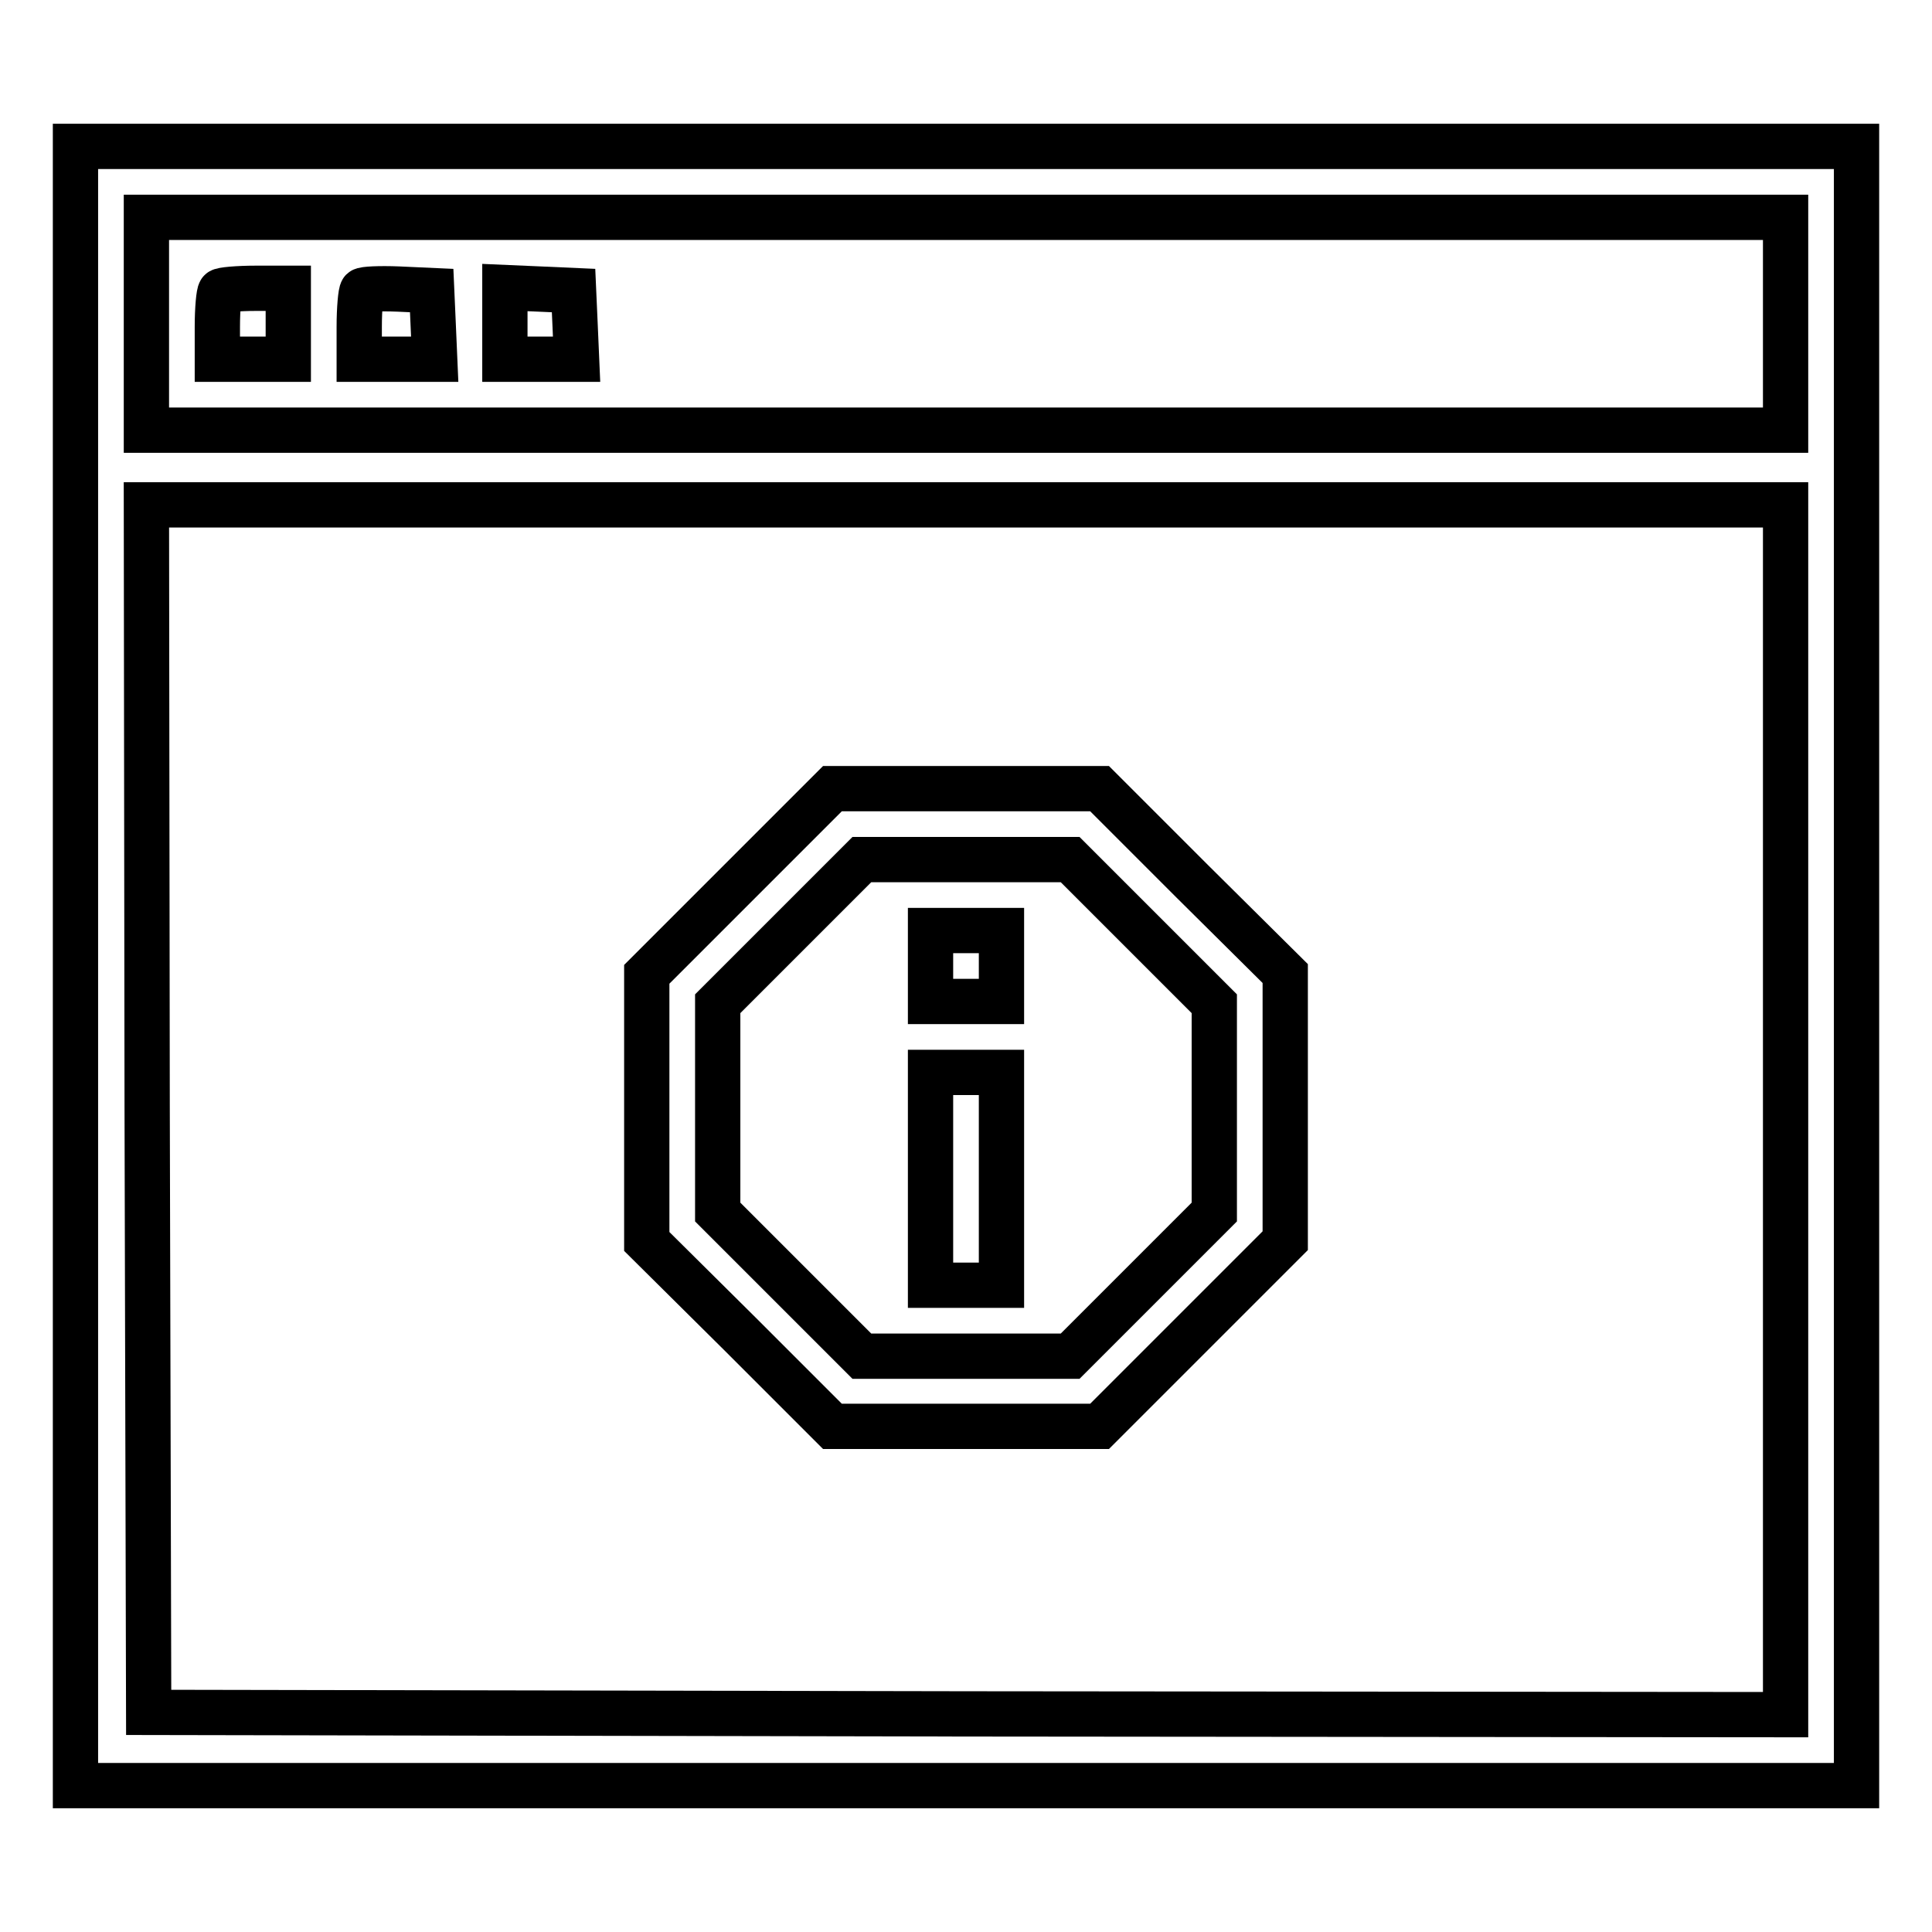<?xml version="1.0" encoding="utf-8"?>
<!-- Svg Vector Icons : http://www.onlinewebfonts.com/icon -->
<!DOCTYPE svg PUBLIC "-//W3C//DTD SVG 1.1//EN" "http://www.w3.org/Graphics/SVG/1.1/DTD/svg11.dtd">
<svg version="1.1" xmlns="http://www.w3.org/2000/svg" xmlns:xlink="http://www.w3.org/1999/xlink" x="0px" y="0px" viewBox="0 0 256 256" enable-background="new 0 0 256 256" xml:space="preserve">
<g><g><g><path stroke-width="6" fill-opacity="0" stroke="#000000"  d="M10,128v108.6h118h118V128V19.4H128H10V128z M236.6,42.9V57H128H19.4V42.9V28.8H128h108.6V42.9z M236.6,147.1v80.1l-108.4-0.1l-108.5-0.2l-0.2-80l-0.1-80H128h108.6V147.1z"/><path stroke-width="6" fill-opacity="0" stroke="#000000"  d="M29.2,38.6c-0.2,0.2-0.4,2.3-0.4,4.7v4.3h4.7h4.7v-4.7v-4.7h-4.3C31.5,38.2,29.3,38.4,29.2,38.6z"/><path stroke-width="6" fill-opacity="0" stroke="#000000"  d="M48,38.5c-0.2,0.2-0.4,2.4-0.4,4.8v4.3h5h5L57.4,43l-0.2-4.5l-4.4-0.2C50.3,38.2,48.2,38.3,48,38.5z"/><path stroke-width="6" fill-opacity="0" stroke="#000000"  d="M66.9,42.9v4.7h4.7h4.8L76.2,43L76,38.5l-4.5-0.2l-4.6-0.2V42.9L66.9,42.9z"/><path stroke-width="6" fill-opacity="0" stroke="#000000"  d="M98,116.8l-12.3,12.3v17.7v17.7L98,176.7l12.3,12.3H128h17.7l12.3-12.3l12.3-12.3v-17.7v-17.7L158,116.8l-12.3-12.3H128h-17.7L98,116.8z M151.3,123.4l9.6,9.6v13.8v13.8l-9.5,9.5l-9.6,9.6H128h-13.8l-9.5-9.5l-9.6-9.6v-13.8V133l9.5-9.5l9.6-9.6H128h13.8L151.3,123.4z"/><path stroke-width="6" fill-opacity="0" stroke="#000000"  d="M123.3,128v4.7h4.7h4.7V128v-4.7H128h-4.7V128z"/><path stroke-width="6" fill-opacity="0" stroke="#000000"  d="M123.3,156.2v14.1h4.7h4.7v-14.1v-14.1H128h-4.7V156.2z"/></g></g></g>
</svg>